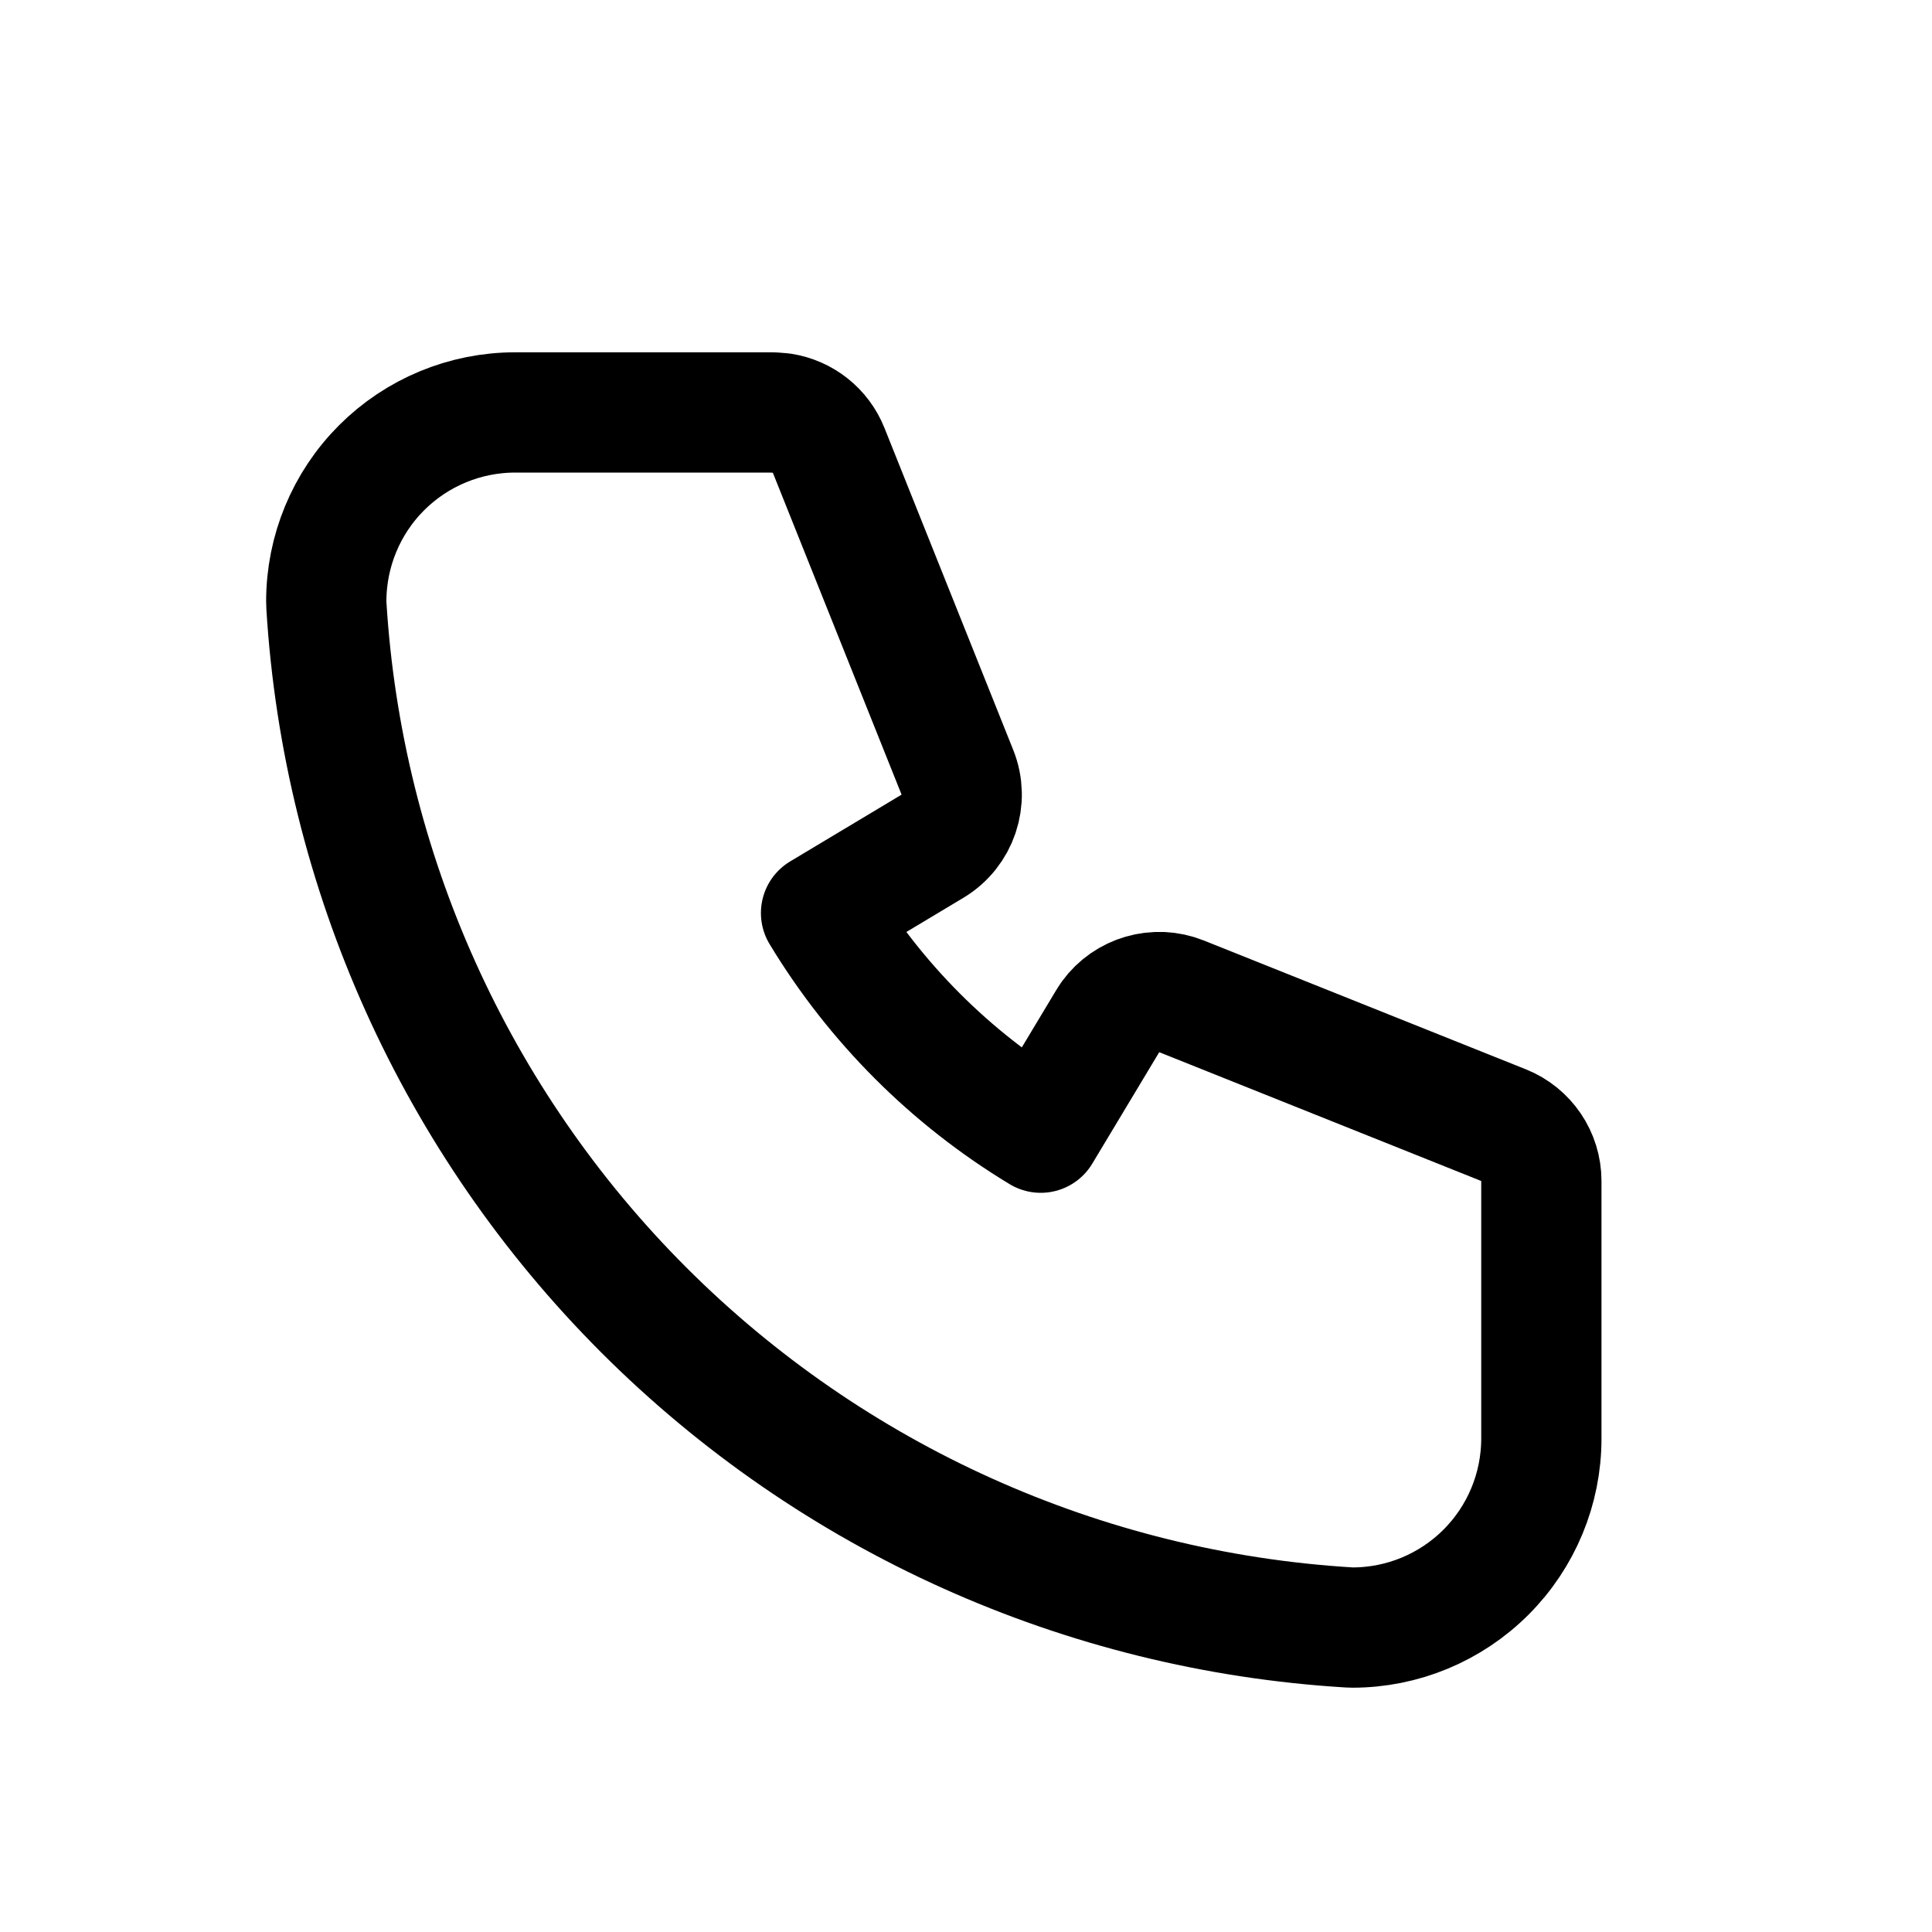 <svg xmlns="http://www.w3.org/2000/svg" fill="none" viewBox="0 0 40 40" height="40" width="40">
<path stroke-linejoin="round" stroke-linecap="round" stroke-width="2.49" stroke="black" d="M31.912 29.784C31.912 30.822 31.499 31.817 30.766 32.55C30.032 33.284 29.037 33.697 28 33.697C27.975 33.697 27.95 33.695 27.925 33.694C22.42 33.359 17.229 31.022 13.329 27.122C9.43 23.223 7.091 18.031 6.757 12.527C6.755 12.502 6.755 12.476 6.755 12.451C6.755 11.414 7.167 10.418 7.9 9.685C8.634 8.951 9.63 8.539 10.667 8.539H16L16.189 8.554C16.62 8.62 16.991 8.909 17.156 9.323L19.822 15.989C20.049 16.556 19.831 17.204 19.308 17.519L16.999 18.903C18.124 20.765 19.685 22.326 21.547 23.451L22.933 21.144L22.995 21.049C23.327 20.594 23.93 20.416 24.462 20.628L31.129 23.295C31.602 23.484 31.912 23.942 31.912 24.451V29.784Z"></path>
</svg>
